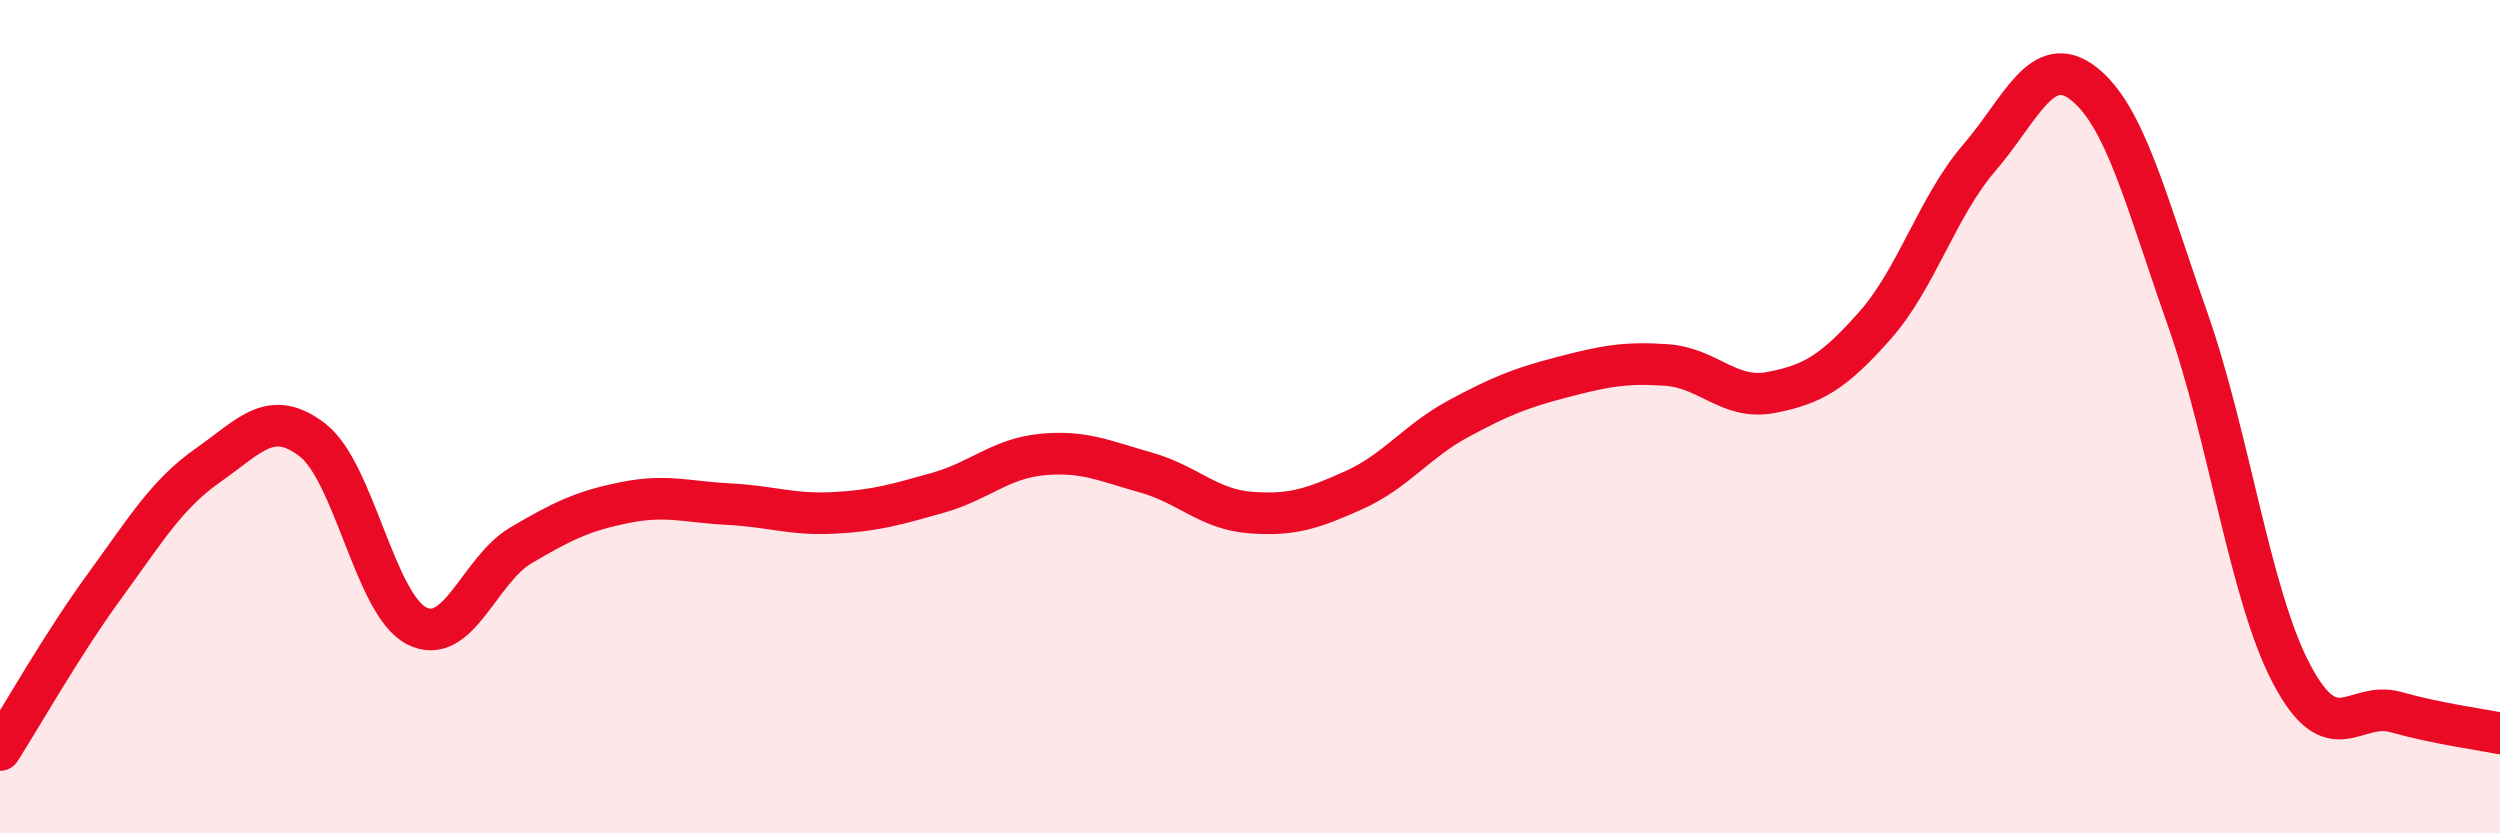 
    <svg width="60" height="20" viewBox="0 0 60 20" xmlns="http://www.w3.org/2000/svg">
      <path
        d="M 0,18 C 0.5,17.22 1.5,15.45 2.5,14.08 C 3.5,12.71 4,11.86 5,11.16 C 6,10.46 6.5,9.79 7.5,10.56 C 8.5,11.33 9,14.51 10,15.02 C 11,15.53 11.5,13.68 12.5,13.09 C 13.5,12.5 14,12.26 15,12.06 C 16,11.86 16.5,12.05 17.5,12.1 C 18.5,12.15 19,12.36 20,12.31 C 21,12.26 21.5,12.11 22.5,11.83 C 23.5,11.55 24,11.01 25,10.91 C 26,10.81 26.5,11.06 27.5,11.34 C 28.5,11.62 29,12.22 30,12.3 C 31,12.38 31.5,12.21 32.5,11.76 C 33.5,11.31 34,10.59 35,10.05 C 36,9.51 36.5,9.31 37.5,9.05 C 38.5,8.79 39,8.69 40,8.76 C 41,8.83 41.5,9.61 42.5,9.42 C 43.5,9.23 44,8.94 45,7.81 C 46,6.68 46.5,4.95 47.5,3.79 C 48.5,2.63 49,1.23 50,2 C 51,2.77 51.5,4.81 52.5,7.65 C 53.5,10.49 54,14.29 55,16.18 C 56,18.07 56.5,16.81 57.5,17.09 C 58.5,17.37 59.5,17.5 60,17.6L60 20L0 20Z"
        fill="#EB0A25"
        opacity="0.1"
        stroke-linecap="round"
        stroke-linejoin="round"
      />
      <path
        d="M 0,18 C 0.5,17.22 1.5,15.45 2.5,14.08 C 3.5,12.71 4,11.86 5,11.16 C 6,10.46 6.5,9.79 7.5,10.56 C 8.5,11.33 9,14.51 10,15.02 C 11,15.53 11.5,13.68 12.5,13.09 C 13.5,12.5 14,12.26 15,12.06 C 16,11.86 16.5,12.05 17.5,12.1 C 18.5,12.15 19,12.36 20,12.31 C 21,12.26 21.5,12.11 22.5,11.83 C 23.5,11.55 24,11.01 25,10.91 C 26,10.81 26.5,11.06 27.5,11.34 C 28.5,11.62 29,12.22 30,12.3 C 31,12.38 31.5,12.21 32.5,11.76 C 33.5,11.31 34,10.59 35,10.05 C 36,9.51 36.5,9.31 37.5,9.05 C 38.5,8.79 39,8.69 40,8.76 C 41,8.83 41.5,9.61 42.5,9.42 C 43.5,9.23 44,8.94 45,7.81 C 46,6.68 46.5,4.95 47.5,3.79 C 48.5,2.63 49,1.23 50,2 C 51,2.77 51.5,4.81 52.5,7.65 C 53.5,10.49 54,14.29 55,16.18 C 56,18.07 56.5,16.81 57.5,17.09 C 58.5,17.37 59.5,17.5 60,17.6"
        stroke="#EB0A25"
        stroke-width="1"
        fill="none"
        stroke-linecap="round"
        stroke-linejoin="round"
      />
    </svg>
  